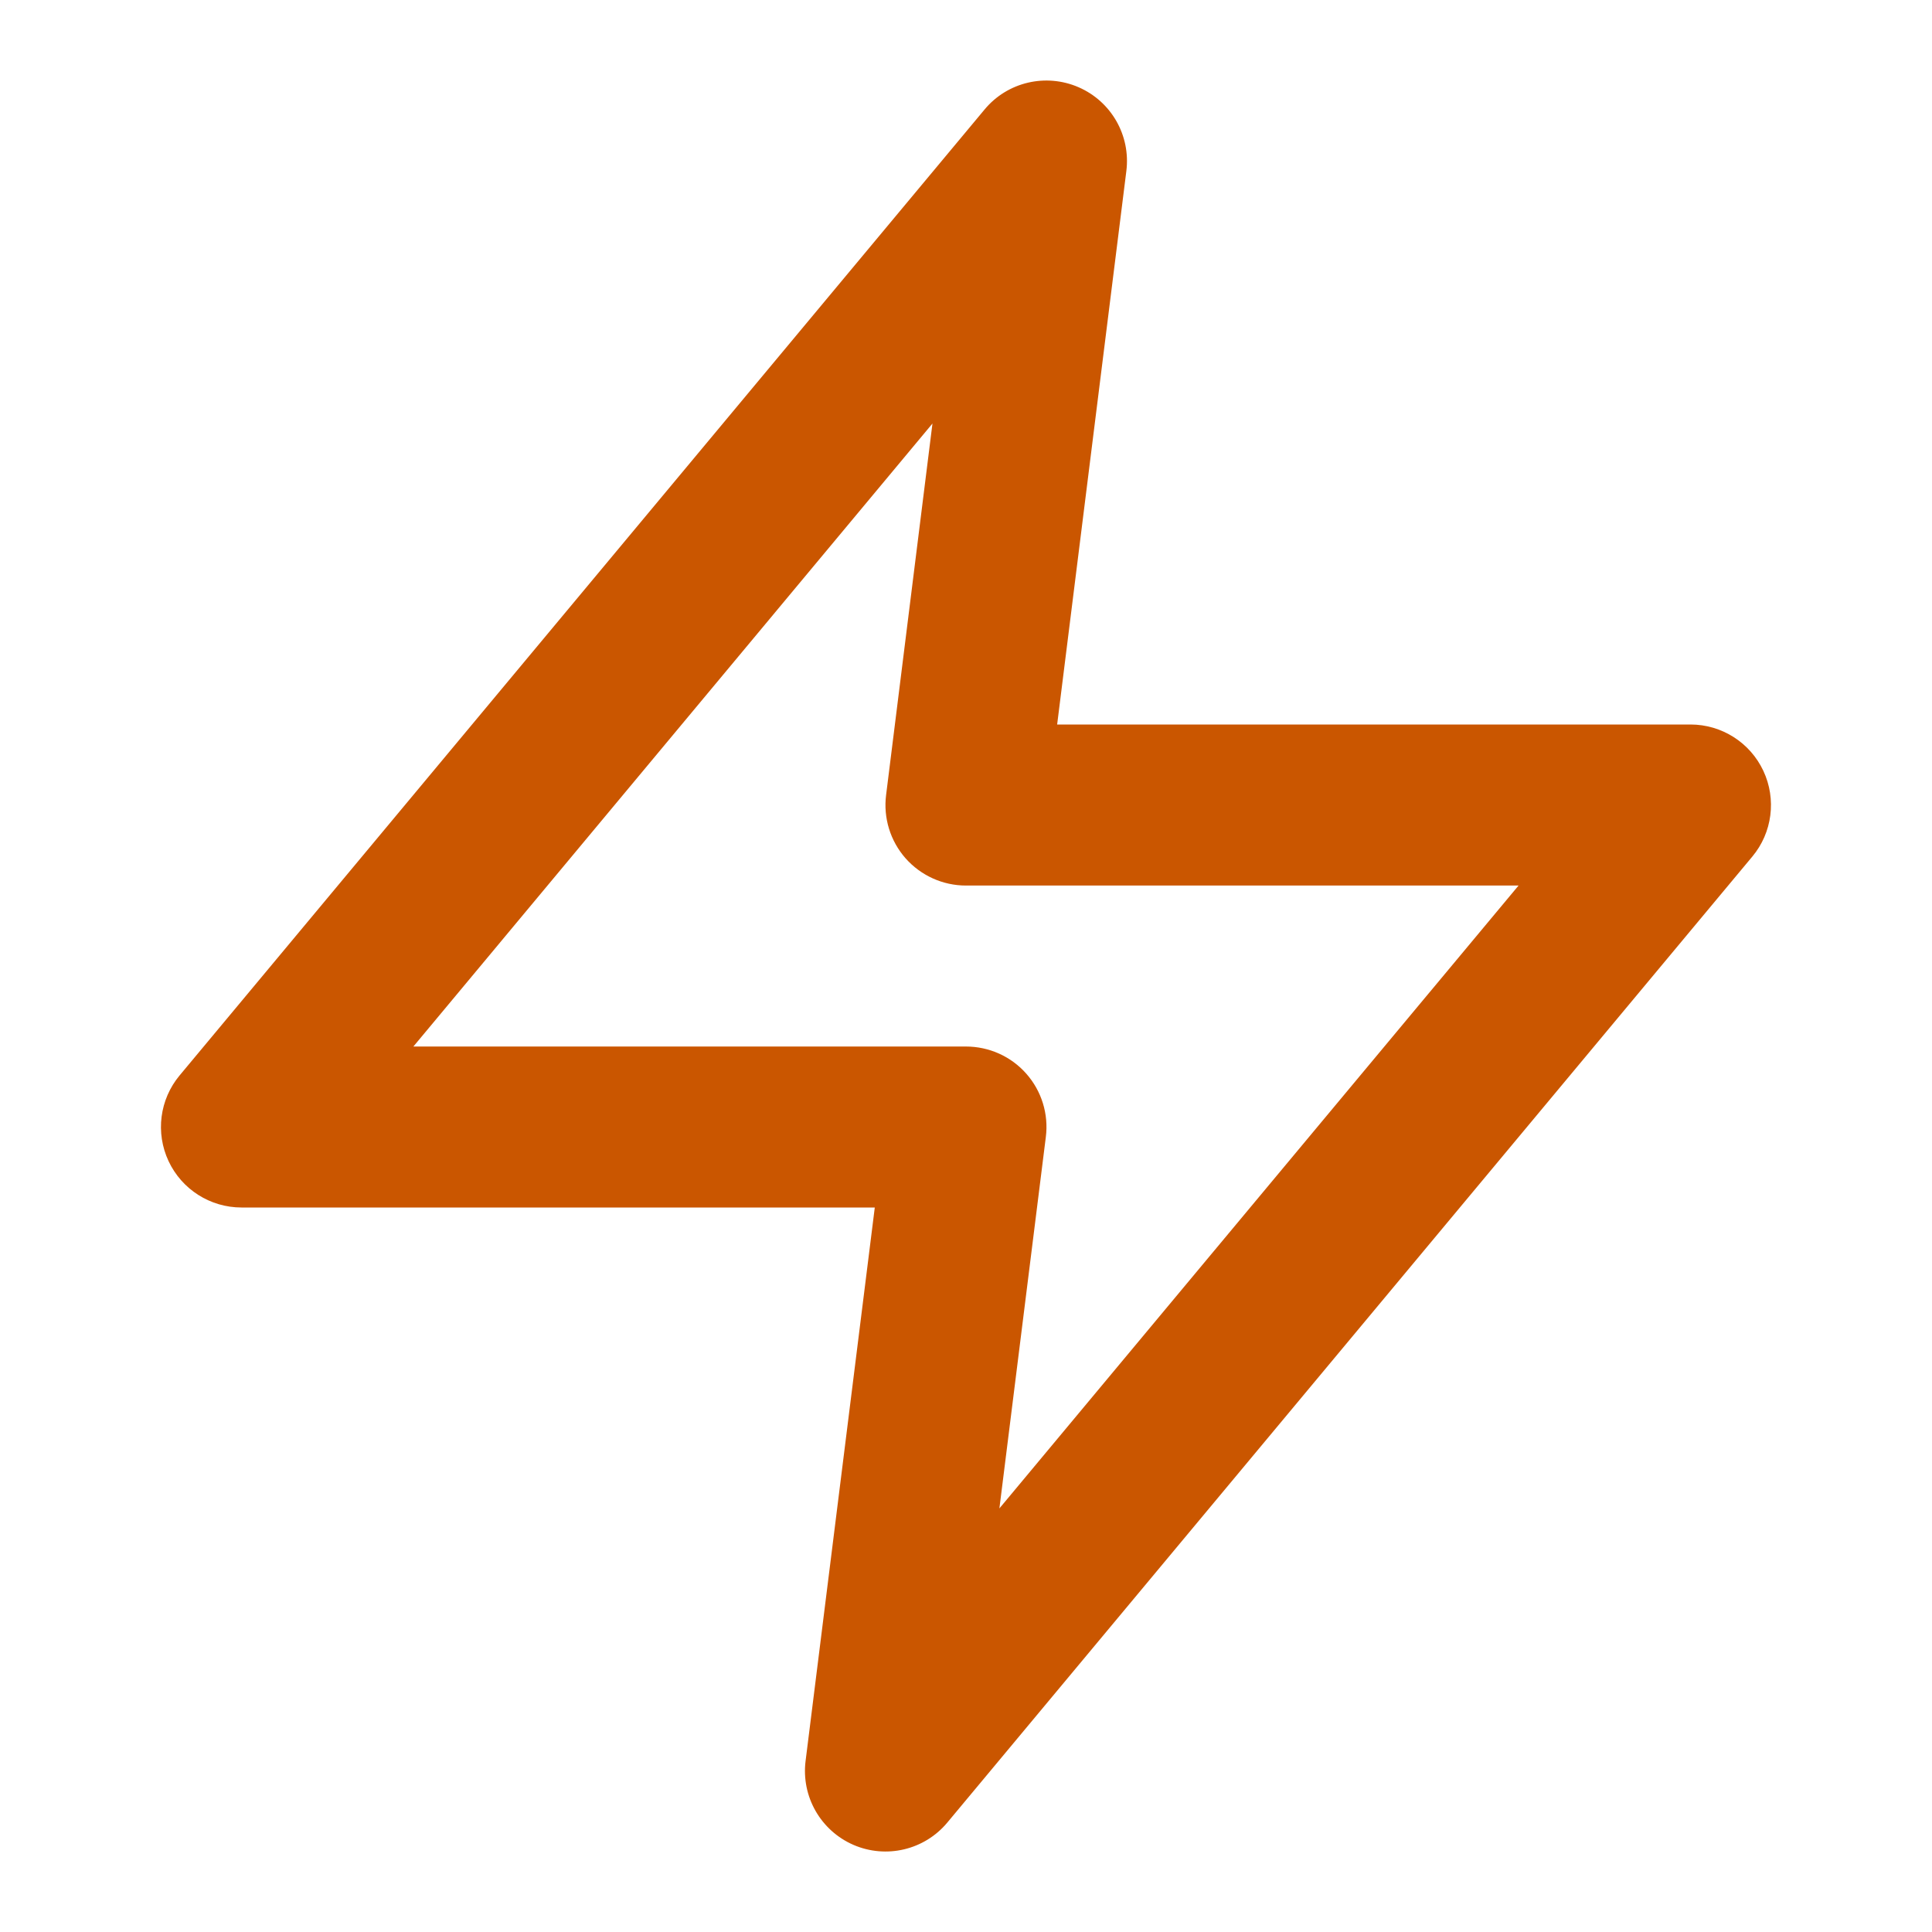 <?xml version="1.0" encoding="UTF-8"?> <svg xmlns="http://www.w3.org/2000/svg" width="28" height="28" viewBox="0 0 28 28" fill="none"><path d="M14.27 1.586C14.601 1.188 15.156 1.058 15.631 1.264C16.106 1.47 16.388 1.964 16.324 2.478L15.321 10.5H24.5C24.952 10.5 25.364 10.762 25.556 11.172C25.748 11.582 25.686 12.067 25.396 12.414L13.729 26.414C13.398 26.812 12.843 26.943 12.368 26.737C11.893 26.53 11.611 26.036 11.675 25.522L12.678 17.5H3.5C3.047 17.5 2.635 17.238 2.443 16.828C2.251 16.418 2.313 15.934 2.603 15.586L14.27 1.586ZM5.991 15.167H13.999C14.334 15.167 14.653 15.31 14.874 15.561C15.096 15.812 15.199 16.146 15.157 16.478L14.484 21.861L22.008 12.834H13.999C13.665 12.834 13.346 12.69 13.124 12.439C12.903 12.188 12.8 11.854 12.842 11.522L13.514 6.138L5.991 15.167Z" fill="#CA5600"></path></svg> 
